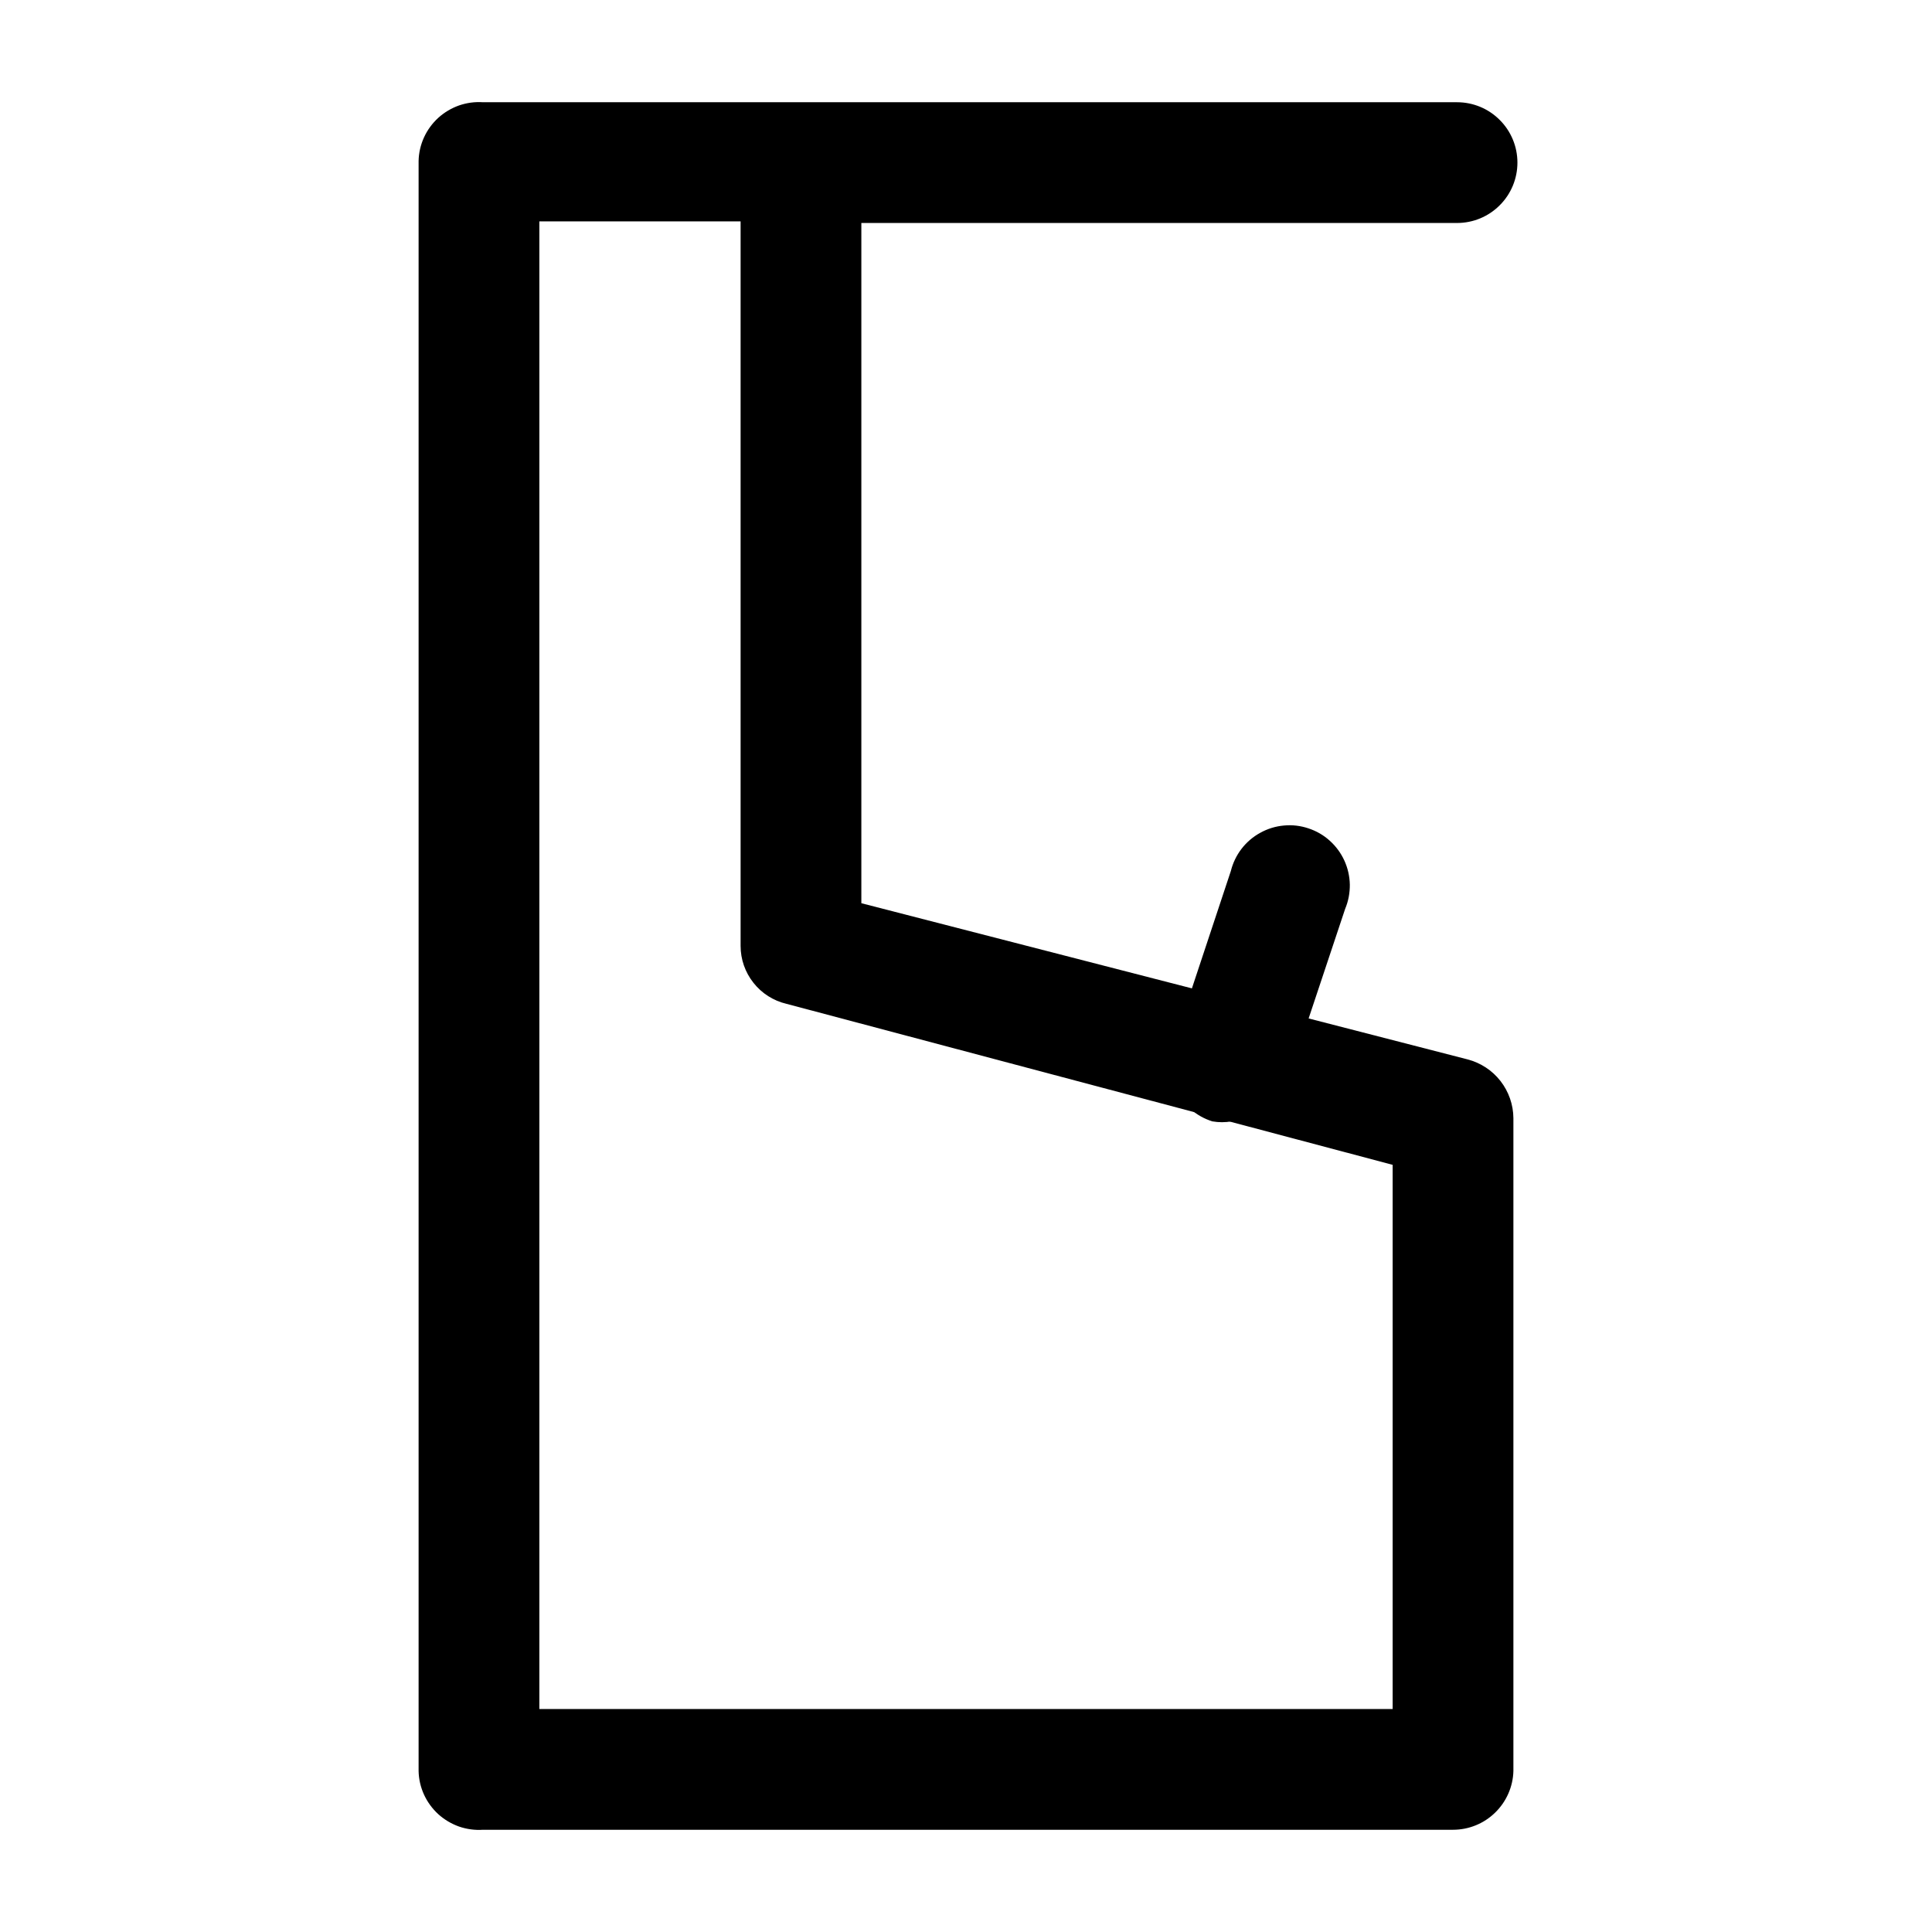 <?xml version="1.0" encoding="utf-8"?>
<svg width="800px" height="800px" viewBox="0 0 24 24" fill="none" xmlns="http://www.w3.org/2000/svg">
<path d="M18.05 22.73H6C5.899 22.737 5.798 22.723 5.702 22.69C5.607 22.656 5.519 22.604 5.444 22.536C5.37 22.468 5.309 22.385 5.267 22.293C5.225 22.201 5.202 22.101 5.2 22V2C5.202 1.899 5.225 1.799 5.267 1.707C5.309 1.615 5.37 1.532 5.444 1.464C5.519 1.396 5.607 1.344 5.702 1.31C5.798 1.277 5.899 1.263 6 1.27H18.1C18.299 1.27 18.49 1.349 18.63 1.49C18.771 1.63 18.85 1.821 18.85 2.02C18.85 2.219 18.771 2.41 18.63 2.55C18.49 2.691 18.299 2.77 18.1 2.77H10.7V11.22L18.23 13.16C18.392 13.202 18.536 13.296 18.639 13.428C18.742 13.56 18.799 13.723 18.8 13.89V22C18.795 22.195 18.713 22.381 18.573 22.517C18.433 22.654 18.245 22.73 18.05 22.73ZM6.7 21.23H17.3V14.47L9.77 12.47C9.608 12.432 9.463 12.34 9.36 12.209C9.256 12.078 9.2 11.917 9.2 11.75V2.75H6.7V21.23Z" fill="#000000"/>
<path d="M15.3 13.93C15.221 13.944 15.139 13.944 15.06 13.93C14.961 13.899 14.869 13.848 14.791 13.779C14.713 13.711 14.649 13.627 14.605 13.533C14.561 13.439 14.537 13.337 14.534 13.233C14.532 13.129 14.551 13.026 14.59 12.93L15.29 10.82C15.315 10.72 15.36 10.626 15.423 10.544C15.486 10.462 15.566 10.394 15.656 10.345C15.746 10.295 15.846 10.264 15.949 10.255C16.052 10.245 16.155 10.257 16.253 10.29C16.351 10.322 16.442 10.374 16.518 10.443C16.595 10.512 16.657 10.596 16.7 10.69C16.743 10.784 16.766 10.886 16.768 10.989C16.769 11.092 16.75 11.195 16.71 11.29L16 13.42C15.95 13.567 15.856 13.695 15.731 13.786C15.606 13.878 15.455 13.928 15.3 13.93Z" fill="#000000"/>
</svg>